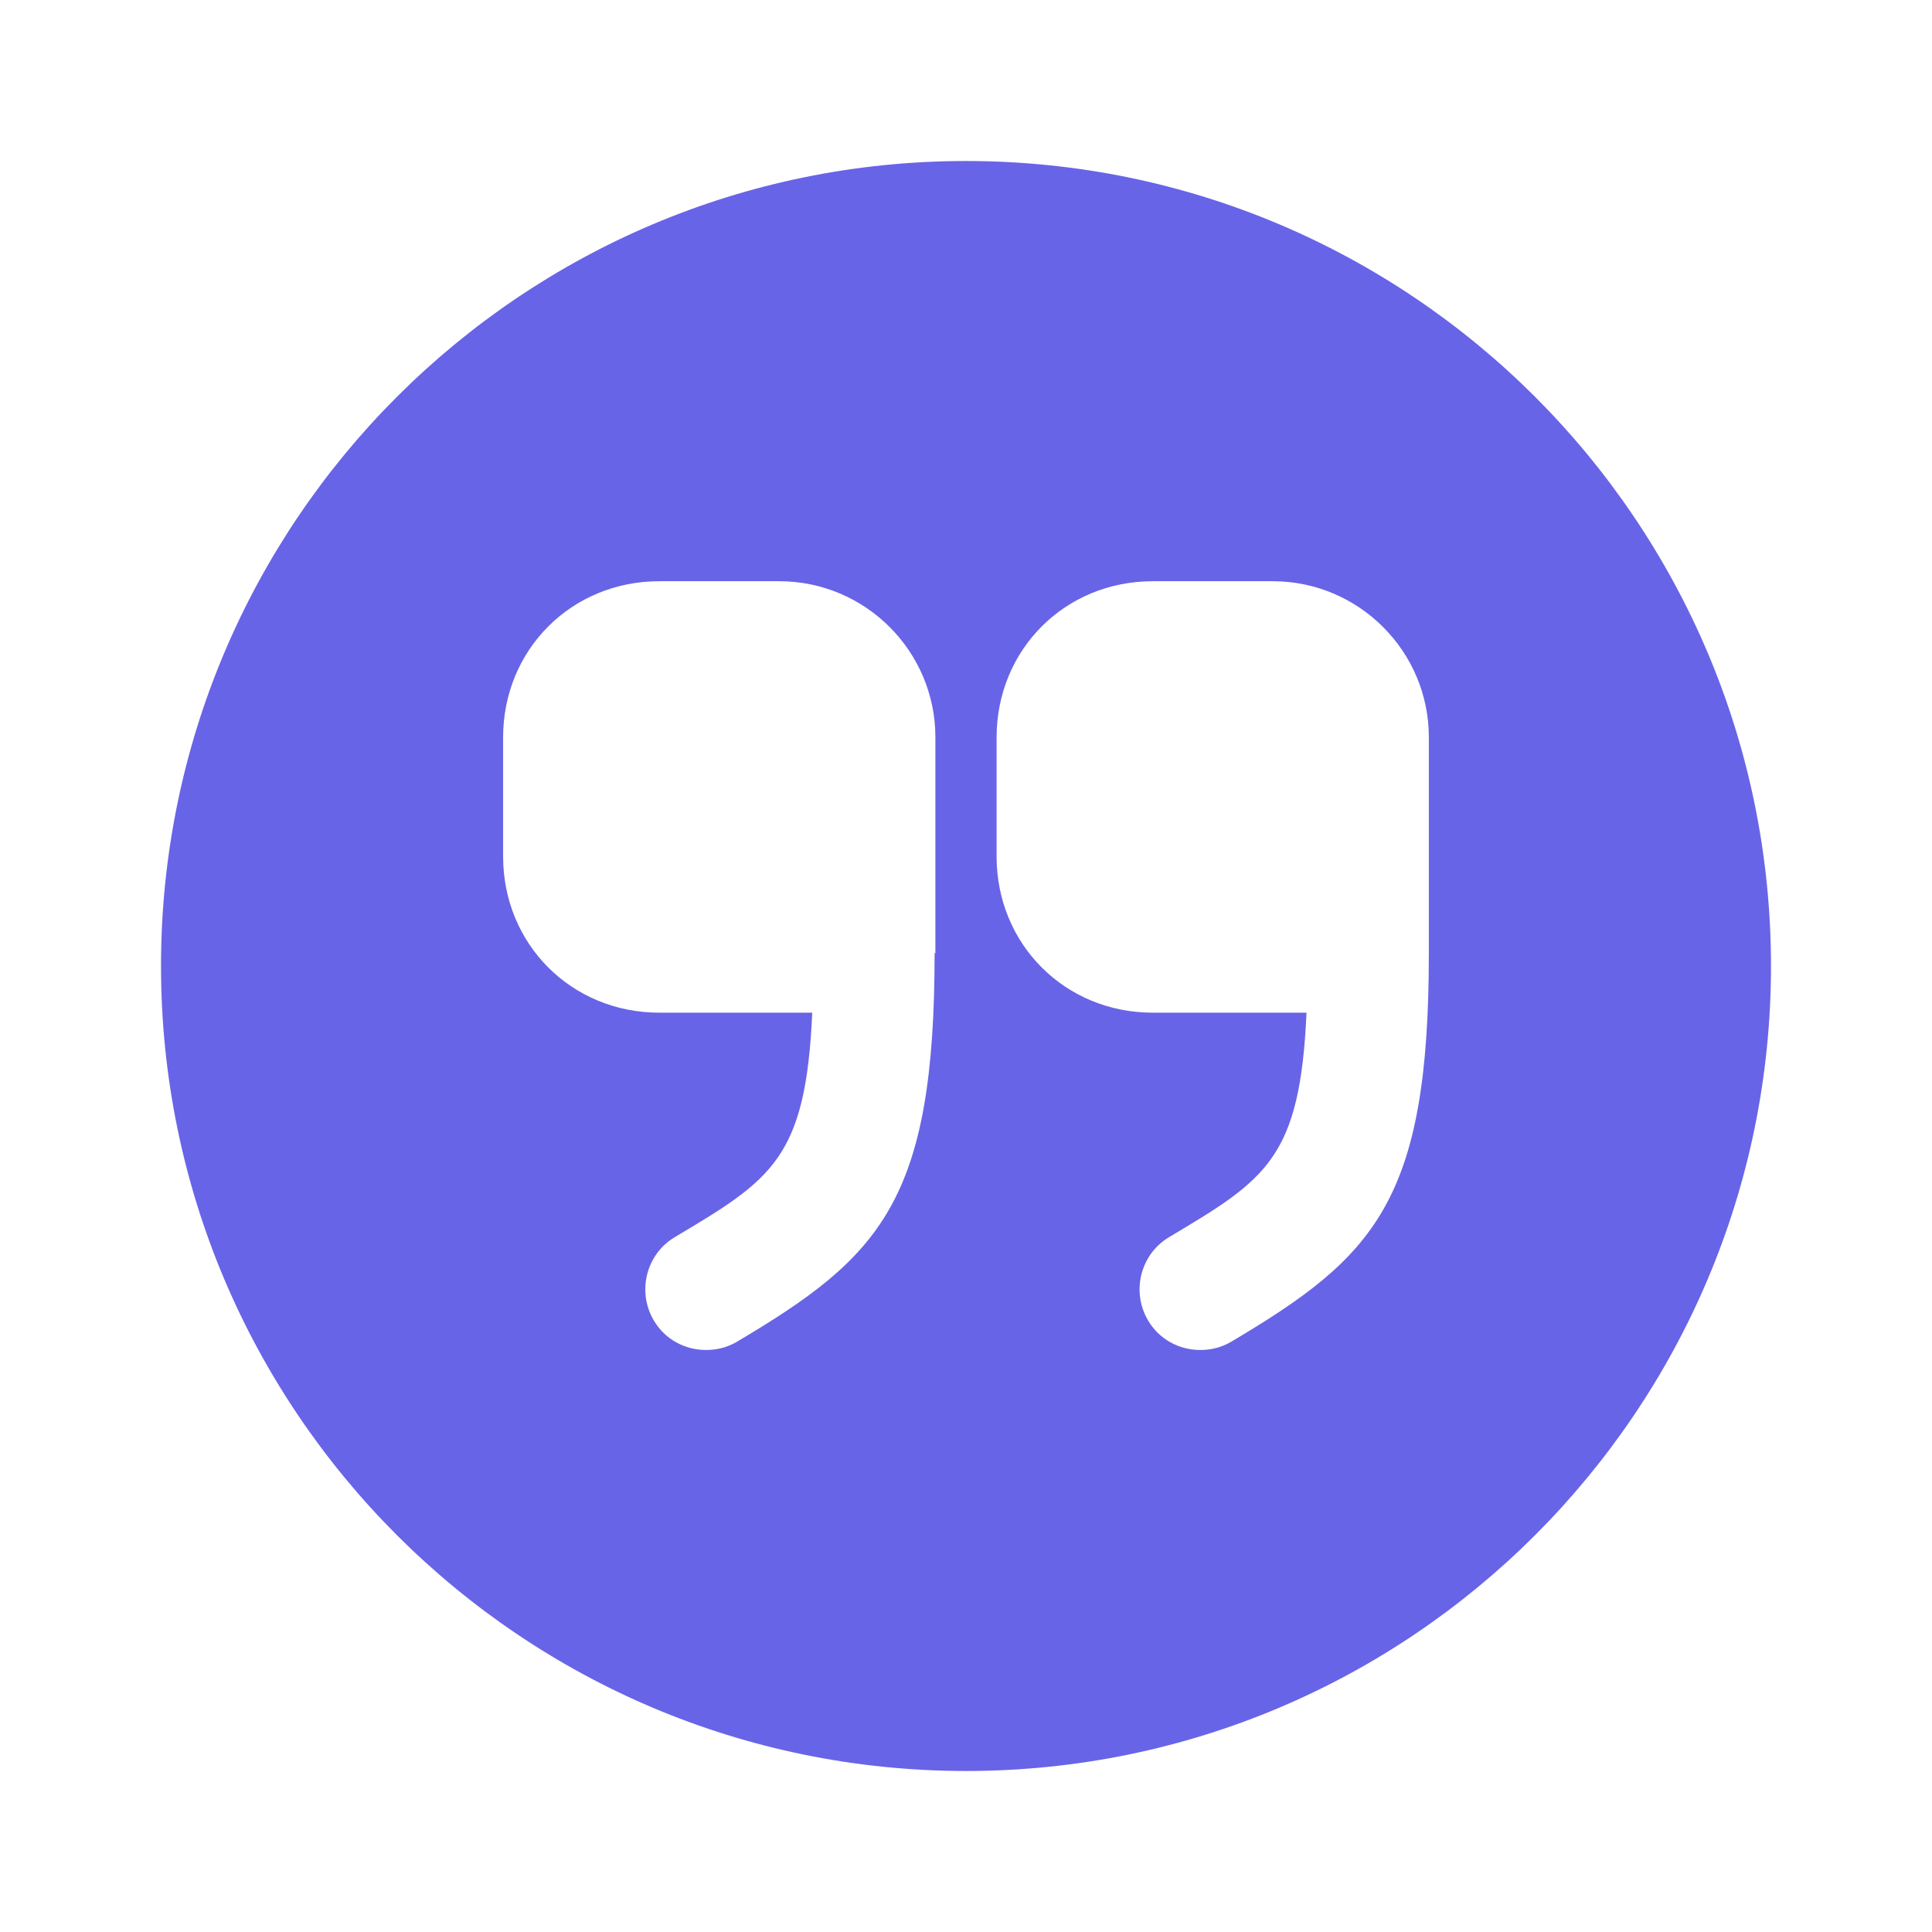 <svg width="56" height="56" viewBox="0 0 56 56" fill="none" xmlns="http://www.w3.org/2000/svg">
<path d="M28 4.667C15.12 4.667 4.667 15.12 4.667 28C4.667 40.88 15.12 51.333 28 51.333C40.88 51.333 51.333 40.88 51.333 28C51.333 15.12 40.88 4.667 28 4.667ZM27.09 27.627C27.09 34.813 25.526 36.423 21.35 38.897C21.07 39.06 20.767 39.13 20.463 39.13C19.857 39.13 19.273 38.827 18.947 38.267C18.456 37.427 18.736 36.353 19.553 35.863C22.377 34.183 23.357 33.577 23.543 29.353H19.11C16.567 29.353 14.583 27.37 14.583 24.827V21.373C14.583 18.83 16.567 16.847 19.11 16.847H22.587C25.083 16.847 27.113 18.877 27.113 21.373V27.627H27.09ZM41.416 27.627C41.416 34.813 39.853 36.423 35.676 38.897C35.397 39.06 35.093 39.13 34.79 39.13C34.183 39.13 33.6 38.827 33.273 38.267C32.783 37.427 33.063 36.353 33.88 35.863C36.703 34.183 37.683 33.577 37.87 29.353H33.413C30.87 29.353 28.887 27.37 28.887 24.827V21.373C28.887 18.83 30.87 16.847 33.413 16.847H36.89C39.386 16.847 41.416 18.877 41.416 21.373V27.627Z" fill="#6864E7"/>
</svg>
